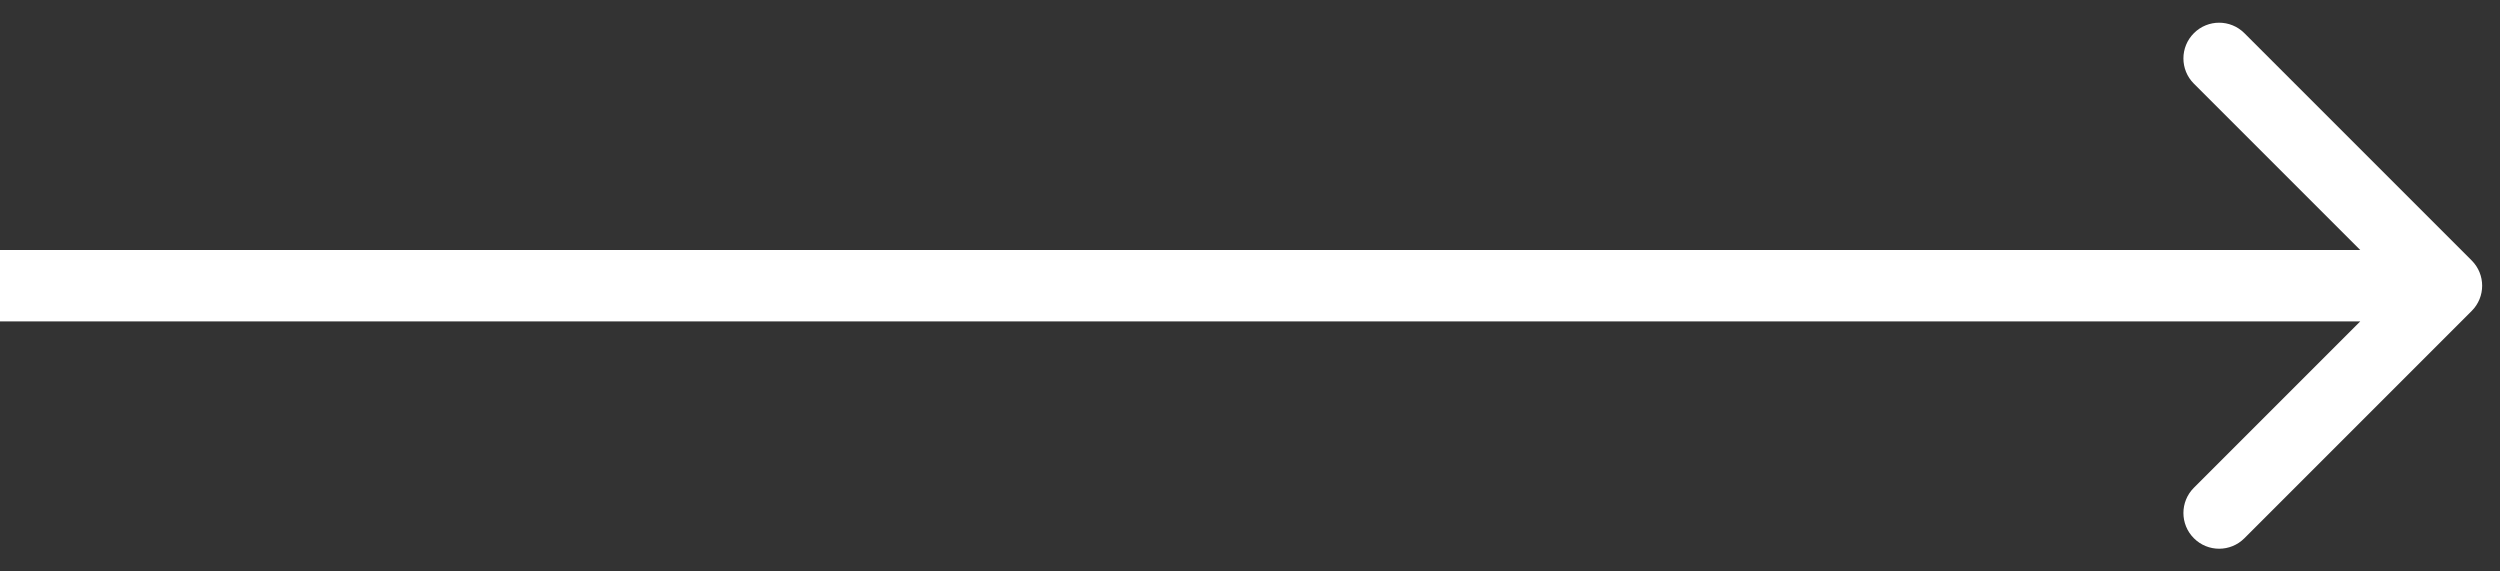 <?xml version="1.0" encoding="UTF-8"?> <svg xmlns="http://www.w3.org/2000/svg" width="70" height="16" viewBox="0 0 70 16" fill="none"><rect x="0" y="0" width="70" height="16" fill="#333333" stroke="none"/> <path d="M69.207 8.707C69.598 8.317 69.598 7.683 69.207 7.293L62.843 0.929C62.453 0.538 61.819 0.538 61.429 0.929C61.038 1.319 61.038 1.953 61.429 2.343L67.086 8L61.429 13.657C61.038 14.047 61.038 14.681 61.429 15.071C61.819 15.462 62.453 15.462 62.843 15.071L69.207 8.707ZM0 9H68.5V7H0V9Z" fill="white"></path> </svg> 